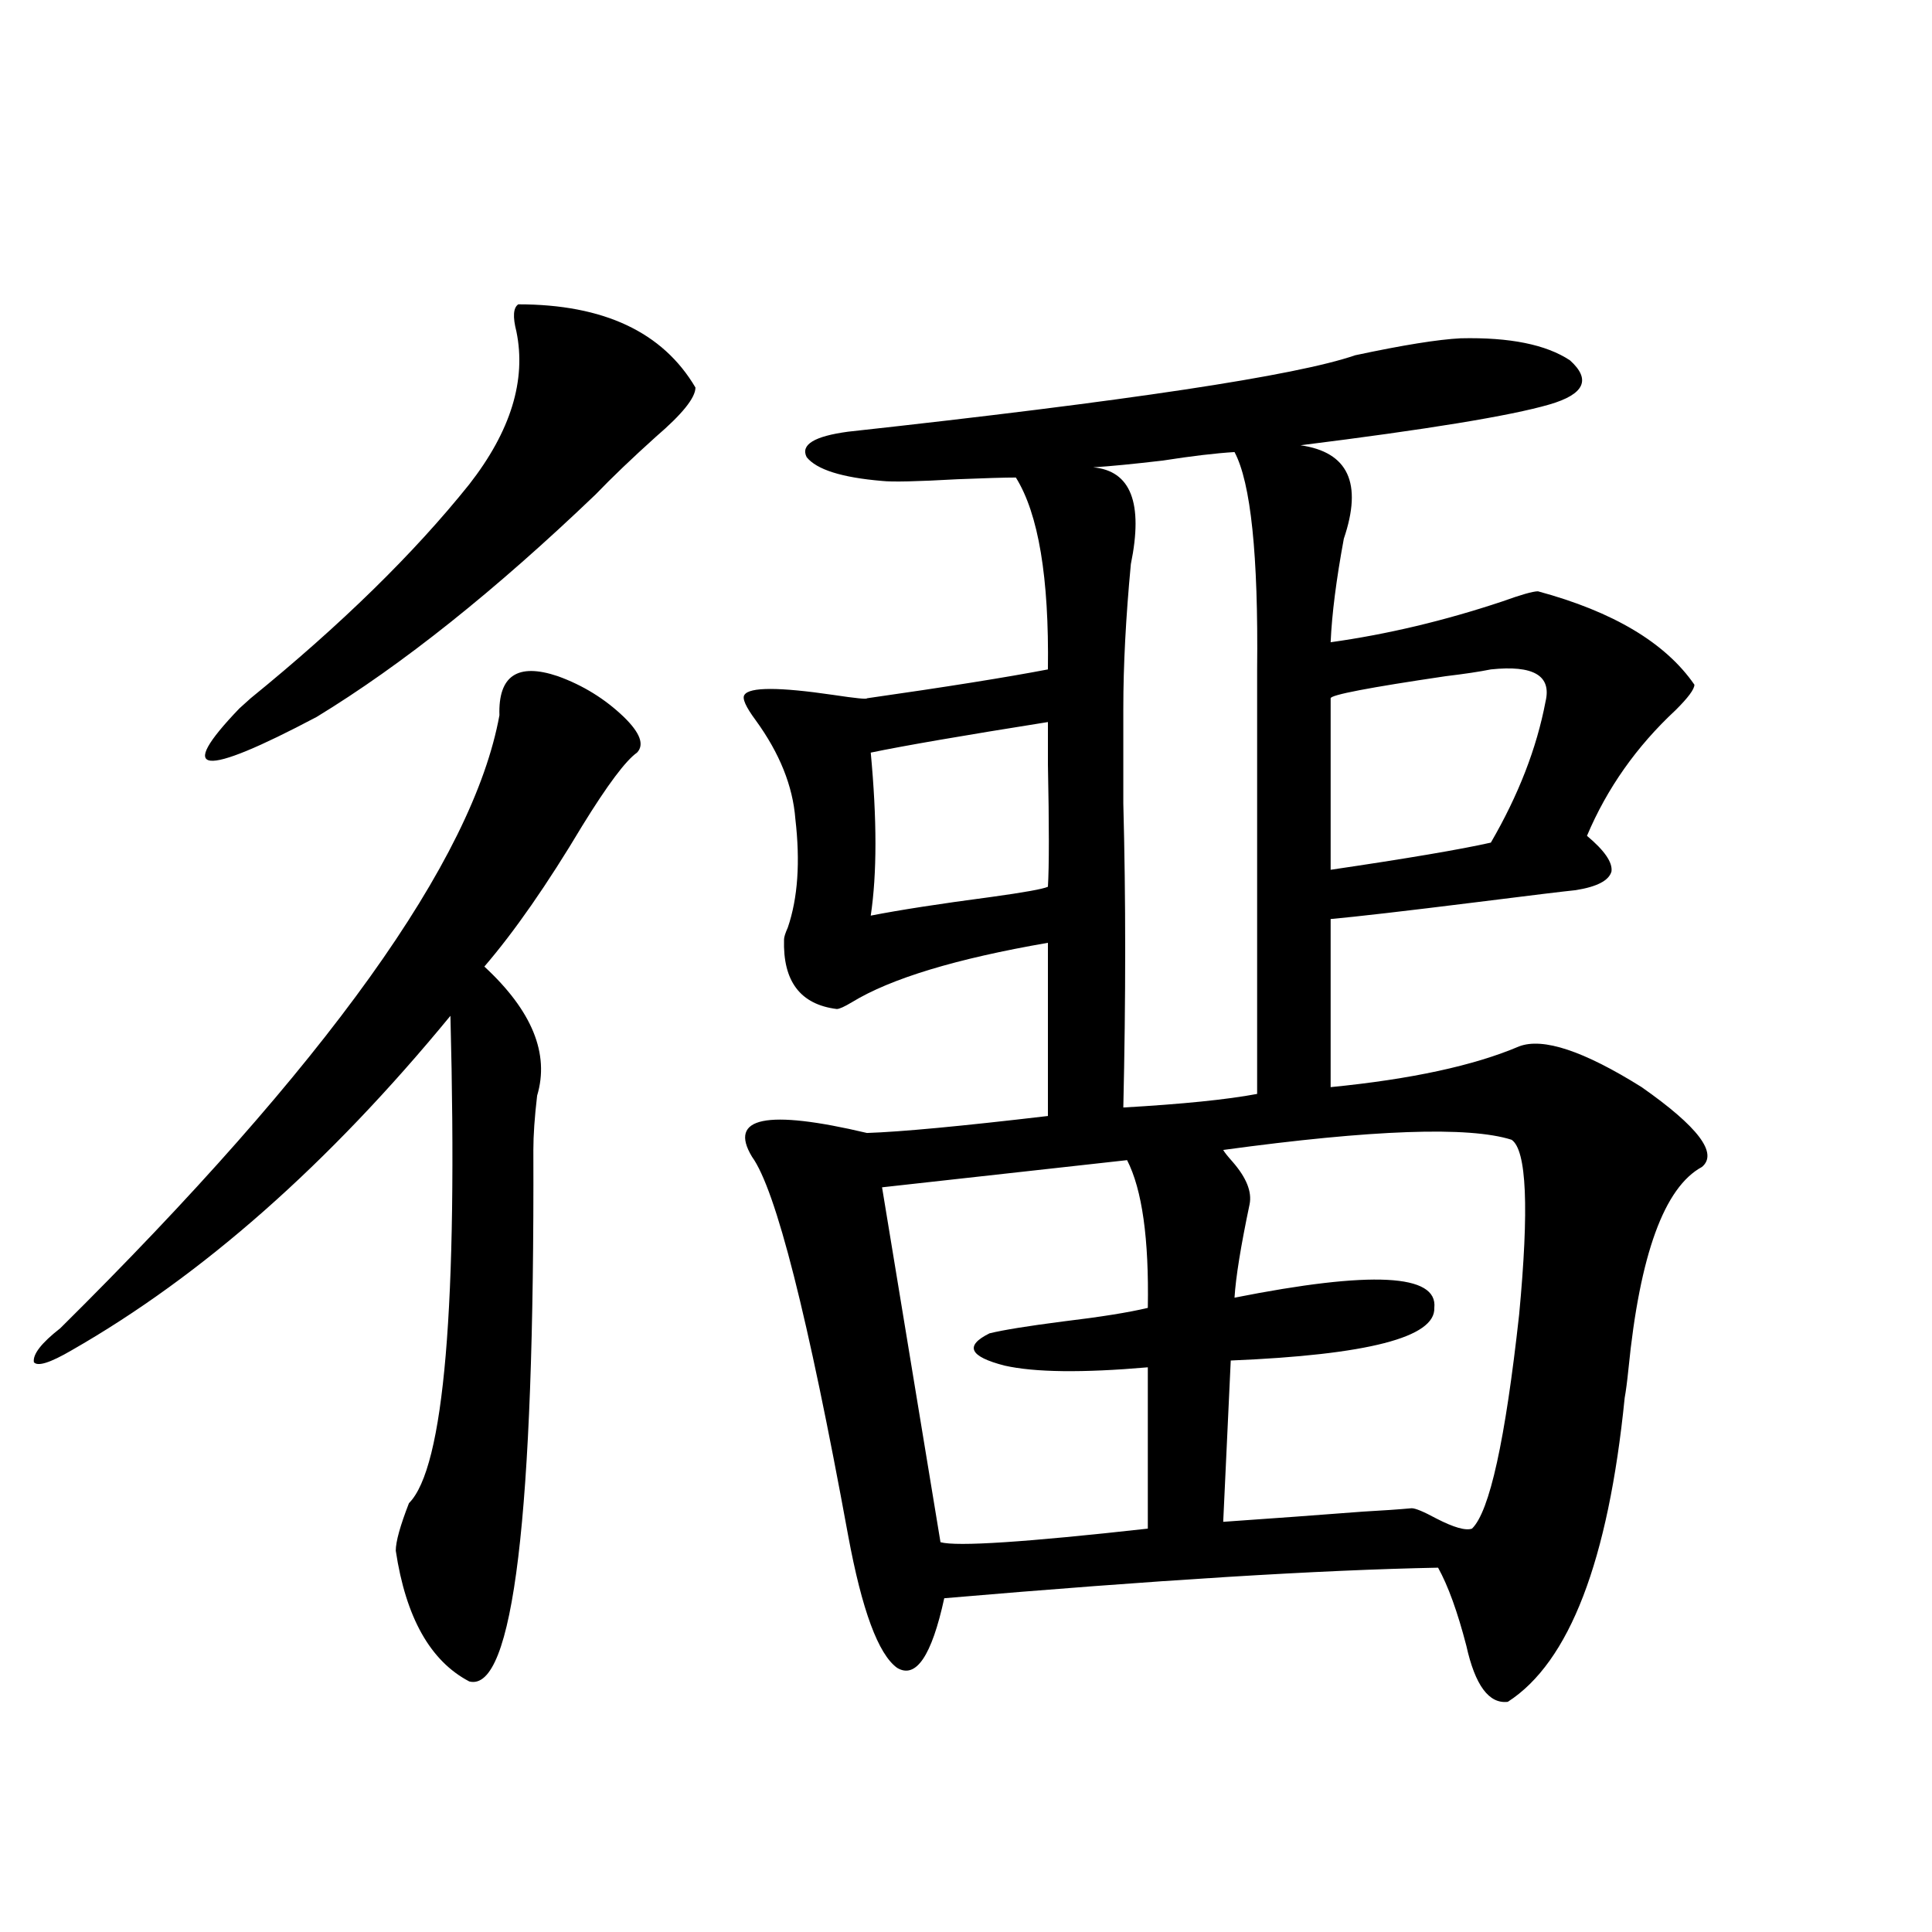 <?xml version="1.0" encoding="utf-8"?>
<!-- Generator: Adobe Illustrator 16.0.0, SVG Export Plug-In . SVG Version: 6.00 Build 0)  -->
<!DOCTYPE svg PUBLIC "-//W3C//DTD SVG 1.1//EN" "http://www.w3.org/Graphics/SVG/1.1/DTD/svg11.dtd">
<svg version="1.1" id="图层_1" xmlns="http://www.w3.org/2000/svg" xmlns:xlink="http://www.w3.org/1999/xlink" x="0px" y="0px"
	 width="1000px" height="1000px" viewBox="0 0 1000 1000" enable-background="new 0 0 1000 1000" xml:space="preserve">
<path d="M288.749,350c13.003,4.697,24.39,11.729,34.146,21.094c8.445,8.213,10.731,14.365,6.829,18.457
	c-5.854,4.106-15.289,16.699-28.292,37.793c-18.216,30.474-35.121,54.795-50.73,72.949c24.71,22.852,33.811,45.127,27.316,66.797
	c-1.311,11.138-1.951,20.518-1.951,28.125c0.641,189.268-10.411,280.948-33.17,275.098c-20.167-10.547-32.85-33.109-38.047-67.676
	c0-4.683,2.271-12.881,6.829-24.609c18.201-18.154,25.365-102.241,21.463-252.246c-63.093,76.768-128.458,134.473-196.093,173.145
	c-11.067,6.455-17.561,8.501-19.512,6.152c-0.656-4.092,3.902-9.956,13.658-17.578c137.877-136.519,213.653-242.275,227.311-317.285
	C257.851,349.712,267.927,342.969,288.749,350z M268.262,157.52c44.222,0,74.785,14.365,91.705,43.066
	c0,5.273-6.829,13.774-20.487,25.488c-12.362,11.138-22.773,21.094-31.219,29.883c-52.041,49.81-100.165,88.193-144.386,115.137
	c-59.846,31.641-73.169,30.186-39.999-4.395c1.295-1.167,3.247-2.925,5.854-5.273c46.828-38.081,84.541-74.995,113.167-110.742
	c21.463-27.534,29.588-53.901,24.39-79.102C265.335,163.975,265.655,159.277,268.262,157.52z M786.298,541.602
	c12.348-4.683,33.49,2.349,63.413,21.094c29.268,20.518,39.664,34.277,31.219,41.309c-19.512,10.547-32.194,45.415-38.048,104.59
	c-0.655,6.455-1.311,11.426-1.951,14.941c-8.46,84.375-28.627,136.808-60.486,157.324c-9.756,1.168-16.92-8.5-21.463-29.004
	c-4.558-17.578-9.436-31.05-14.634-40.43c-61.142,1.182-146.338,6.455-255.604,15.82c-6.509,29.883-14.634,41.886-24.39,36.035
	c-9.756-7.031-18.216-29.883-25.365-68.555c-20.822-113.667-37.407-178.994-49.755-195.996
	c-12.362-20.503,7.47-24.609,59.511-12.305c17.561-0.576,48.779-3.516,93.656-8.789v-89.648
	c-47.483,8.213-81.309,18.457-101.461,30.762c-3.902,2.349-6.509,3.516-7.805,3.516c-18.871-2.334-27.972-14.351-27.316-36.035
	c0-1.167,0.641-3.213,1.951-6.152c5.198-15.229,6.494-33.975,3.902-56.25c-1.311-16.987-8.14-33.975-20.487-50.977
	c-5.213-7.031-7.164-11.426-5.854-13.184c2.592-4.092,17.881-4.092,45.853,0c11.707,1.758,17.561,2.349,17.561,1.758
	c40.975-5.85,72.193-10.835,93.656-14.941c0.641-47.461-4.878-80.557-16.585-99.316c-5.854,0-15.944,0.303-30.243,0.879
	c-20.822,1.182-33.825,1.47-39.023,0.879c-20.822-1.758-33.825-5.85-39.023-12.305c-3.262-6.44,3.902-10.835,21.463-13.184
	c144.387-15.82,231.854-29.004,262.433-39.551c24.71-5.273,42.926-8.198,54.633-8.789c25.365-0.576,44.222,3.228,56.584,11.426
	c11.052,9.971,7.47,17.578-10.731,22.852c-20.167,5.864-63.093,12.896-128.777,21.094c24.71,3.516,32.194,19.639,22.438,48.34
	c-3.902,21.094-6.188,38.975-6.829,53.613c29.268-4.092,58.855-11.123,88.778-21.094c9.756-3.516,15.93-5.273,18.536-5.273
	c39.023,10.547,66.005,26.67,80.974,48.34c0,2.349-3.262,6.743-9.756,13.184c-20.167,18.76-35.456,40.43-45.853,65.039
	c9.101,7.622,13.323,13.774,12.683,18.457c-1.311,4.697-7.484,7.91-18.536,9.668c-5.854,0.591-22.773,2.637-50.73,6.152
	c-37.728,4.697-63.093,7.622-76.096,8.789v87.012C730.354,558.604,762.884,551.572,786.298,541.602z M450.696,389.551
	c3.247,34.58,3.247,62.705,0,84.375c14.954-2.925,35.762-6.152,62.438-9.668c16.905-2.334,26.661-4.092,29.268-5.273
	c0.641-10.547,0.641-31.641,0-63.281c0-11.123,0-18.457,0-21.973C498.165,380.762,467.602,386.035,450.696,389.551z
	 M583.376,600.488L456.55,614.551l30.243,183.691c8.445,2.349,44.222,0,107.314-7.031v-83.496
	c-33.825,2.939-58.535,2.637-74.145-0.879c-18.216-4.683-20.822-10.244-7.805-16.699c7.149-1.758,19.832-3.804,38.048-6.152
	c19.512-2.334,34.146-4.683,43.901-7.031C594.748,641.221,591.181,615.732,583.376,600.488z M650.691,566.211V346.484
	c0.641-59.175-3.262-96.68-11.707-112.5c-9.756,0.591-22.118,2.061-37.072,4.395c-14.969,1.758-26.996,2.939-36.097,3.516
	c19.512,1.758,26.006,18.457,19.512,50.098c-2.606,27.549-3.902,52.446-3.902,74.707c0,11.729,0,28.125,0,49.219
	c1.296,48.643,1.296,101.074,0,157.324C611.988,571.484,635.082,569.15,650.691,566.211z M782.396,589.941
	c-22.118-7.031-71.873-5.273-149.265,5.273c0.641,1.182,2.271,3.228,4.878,6.152c7.149,8.213,10.076,15.532,8.78,21.973
	c-4.558,21.685-7.164,37.793-7.805,48.34c70.883-14.063,105.363-12.305,103.412,5.273c0.641,15.244-34.48,24.321-105.363,27.246
	l-3.902,83.496c25.365-1.758,49.42-3.516,72.193-5.273c10.396-0.576,18.856-1.167,25.365-1.758c1.951,0,6.174,1.758,12.683,5.273
	c9.101,4.697,15.274,6.455,18.536,5.273c9.101-8.789,17.226-45.703,24.39-110.742C791.496,625.4,790.2,595.215,782.396,589.941z
	 M688.739,450.195c39.664-5.85,67.315-10.547,82.925-14.063c14.299-24.609,23.734-48.916,28.292-72.949
	c3.247-13.472-6.188-19.033-28.292-16.699c-5.854,1.182-13.658,2.349-23.414,3.516c-39.679,5.864-59.511,9.668-59.511,11.426
	V450.195z"/>
</svg>
